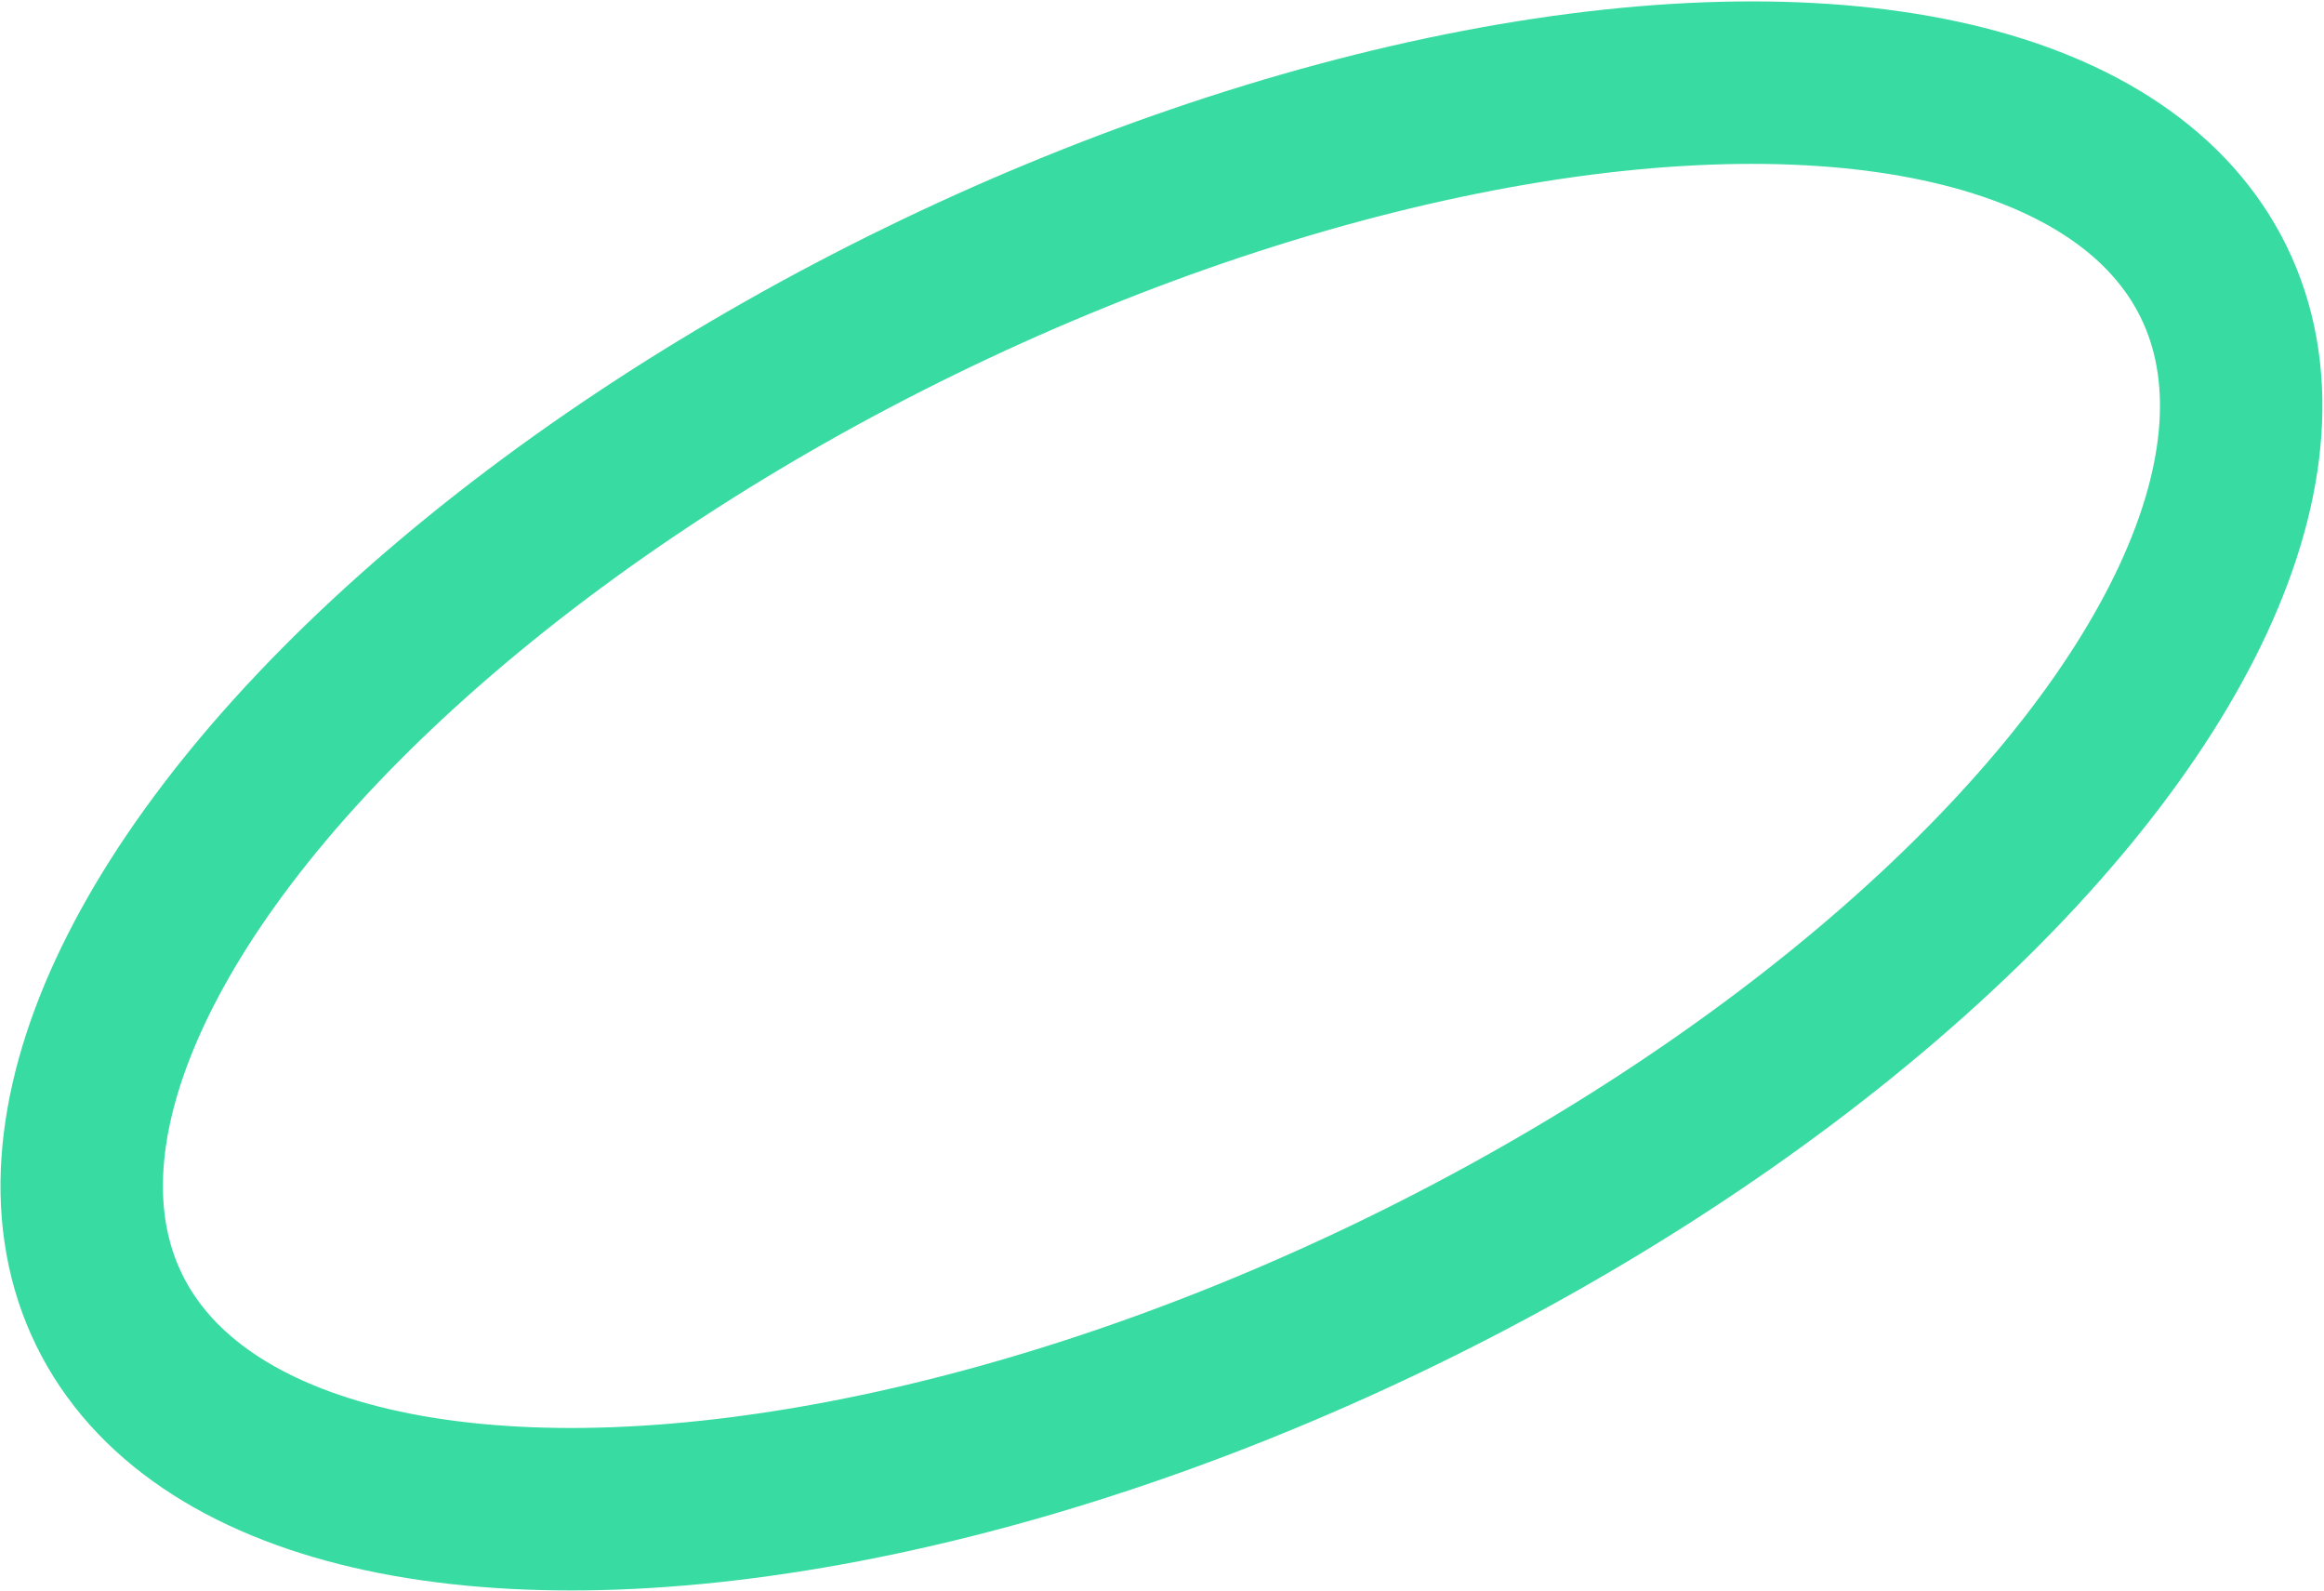 <?xml version="1.0" encoding="UTF-8"?> <svg xmlns="http://www.w3.org/2000/svg" width="1159" height="793" viewBox="0 0 1159 793" fill="none"> <ellipse cx="579.226" cy="396.823" rx="584" ry="274.5" transform="rotate(-26.014 579.226 396.823)" stroke="#38DBA1" stroke-width="81"></ellipse> </svg> 